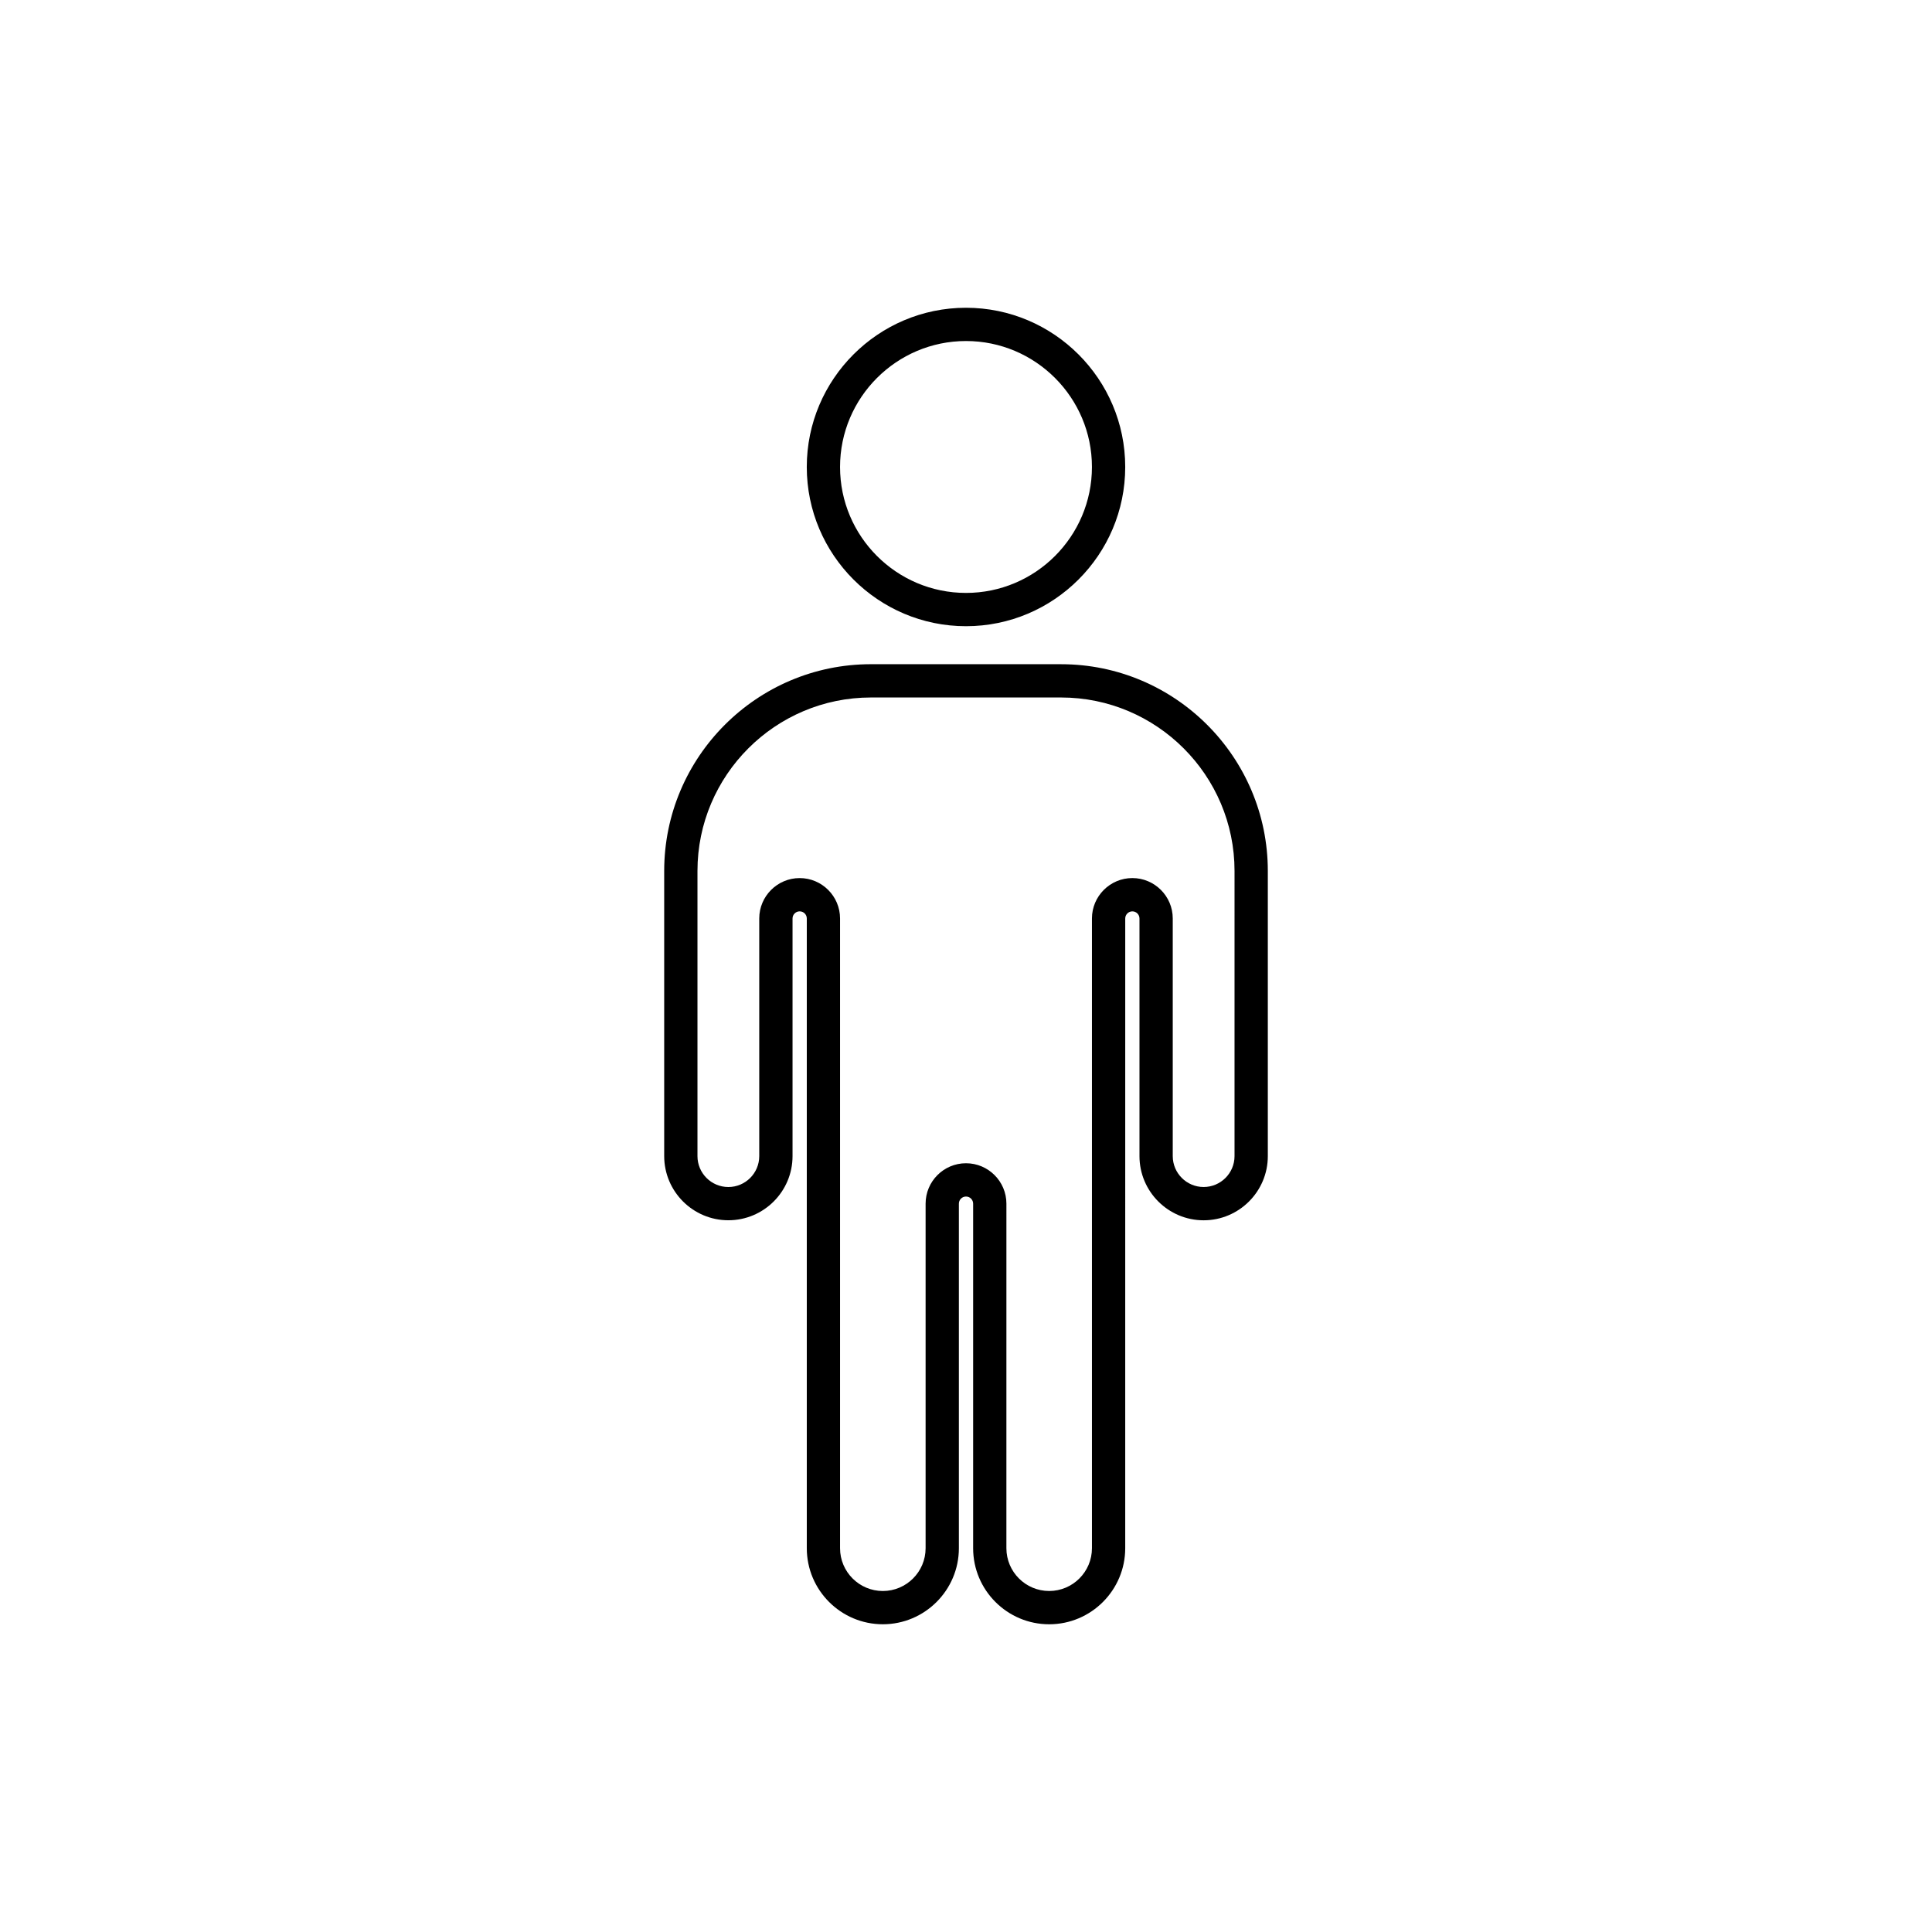 <?xml version="1.0" encoding="UTF-8"?>
<!-- Uploaded to: SVG Repo, www.svgrepo.com, Generator: SVG Repo Mixer Tools -->
<svg fill="#000000" width="800px" height="800px" version="1.1" viewBox="144 144 512 512" xmlns="http://www.w3.org/2000/svg">
 <g>
  <path d="m425.19 320.02h-50.383c-30.211 0-54.789 24.578-54.789 54.789v75.57c0 9.375 7.629 17.004 17.004 17.004 9.379 0.004 17.008-7.625 17.008-17v-62.977c0-1.043 0.848-1.887 1.887-1.887 1.043 0 1.891 0.844 1.891 1.887v166.89c0 11.113 9.039 20.152 20.152 20.152s20.152-9.039 20.152-20.152v-91.312c0-1.043 0.848-1.887 1.887-1.887 1.043-0.004 1.891 0.844 1.891 1.887v91.316c0 11.113 9.039 20.152 20.152 20.152 11.113 0 20.152-9.039 20.152-20.152l0.004-166.89c0-1.043 0.848-1.887 1.887-1.887 1.043 0 1.887 0.844 1.887 1.887v62.977c0 9.375 7.629 17.004 17.004 17.004 9.379 0 17.008-7.629 17.008-17.004v-75.57c0-30.211-24.578-54.793-54.793-54.793zm45.973 130.36c0 4.516-3.672 8.188-8.188 8.188-4.512 0-8.184-3.672-8.184-8.188v-62.977c0-5.902-4.805-10.707-10.707-10.707-5.902 0-10.707 4.805-10.707 10.707v166.89c0 6.25-5.082 11.336-11.336 11.336-6.25 0-11.336-5.082-11.336-11.336l0.004-91.312c0-5.902-4.805-10.707-10.707-10.707-5.906-0.004-10.707 4.801-10.707 10.707v91.316c0 6.25-5.082 11.336-11.336 11.336-6.25 0-11.336-5.082-11.336-11.336v-166.89c0-5.902-4.805-10.707-10.707-10.707-5.902 0-10.707 4.805-10.707 10.707v62.977c0 4.516-3.672 8.188-8.188 8.188-4.512 0-8.184-3.672-8.184-8.188v-75.57c0-25.352 20.621-45.973 45.973-45.973h50.383c25.352 0 45.973 20.621 45.973 45.973z"/>
  <path d="m400 309.95c23.266 0 42.195-18.93 42.195-42.195s-18.93-42.195-42.195-42.195-42.195 18.93-42.195 42.195 18.93 42.195 42.195 42.195zm0-75.574c18.402 0 33.375 14.973 33.375 33.375 0 18.406-14.973 33.379-33.375 33.379-18.406 0-33.379-14.973-33.379-33.375 0-18.406 14.973-33.379 33.379-33.379z"/>
 </g>
</svg>